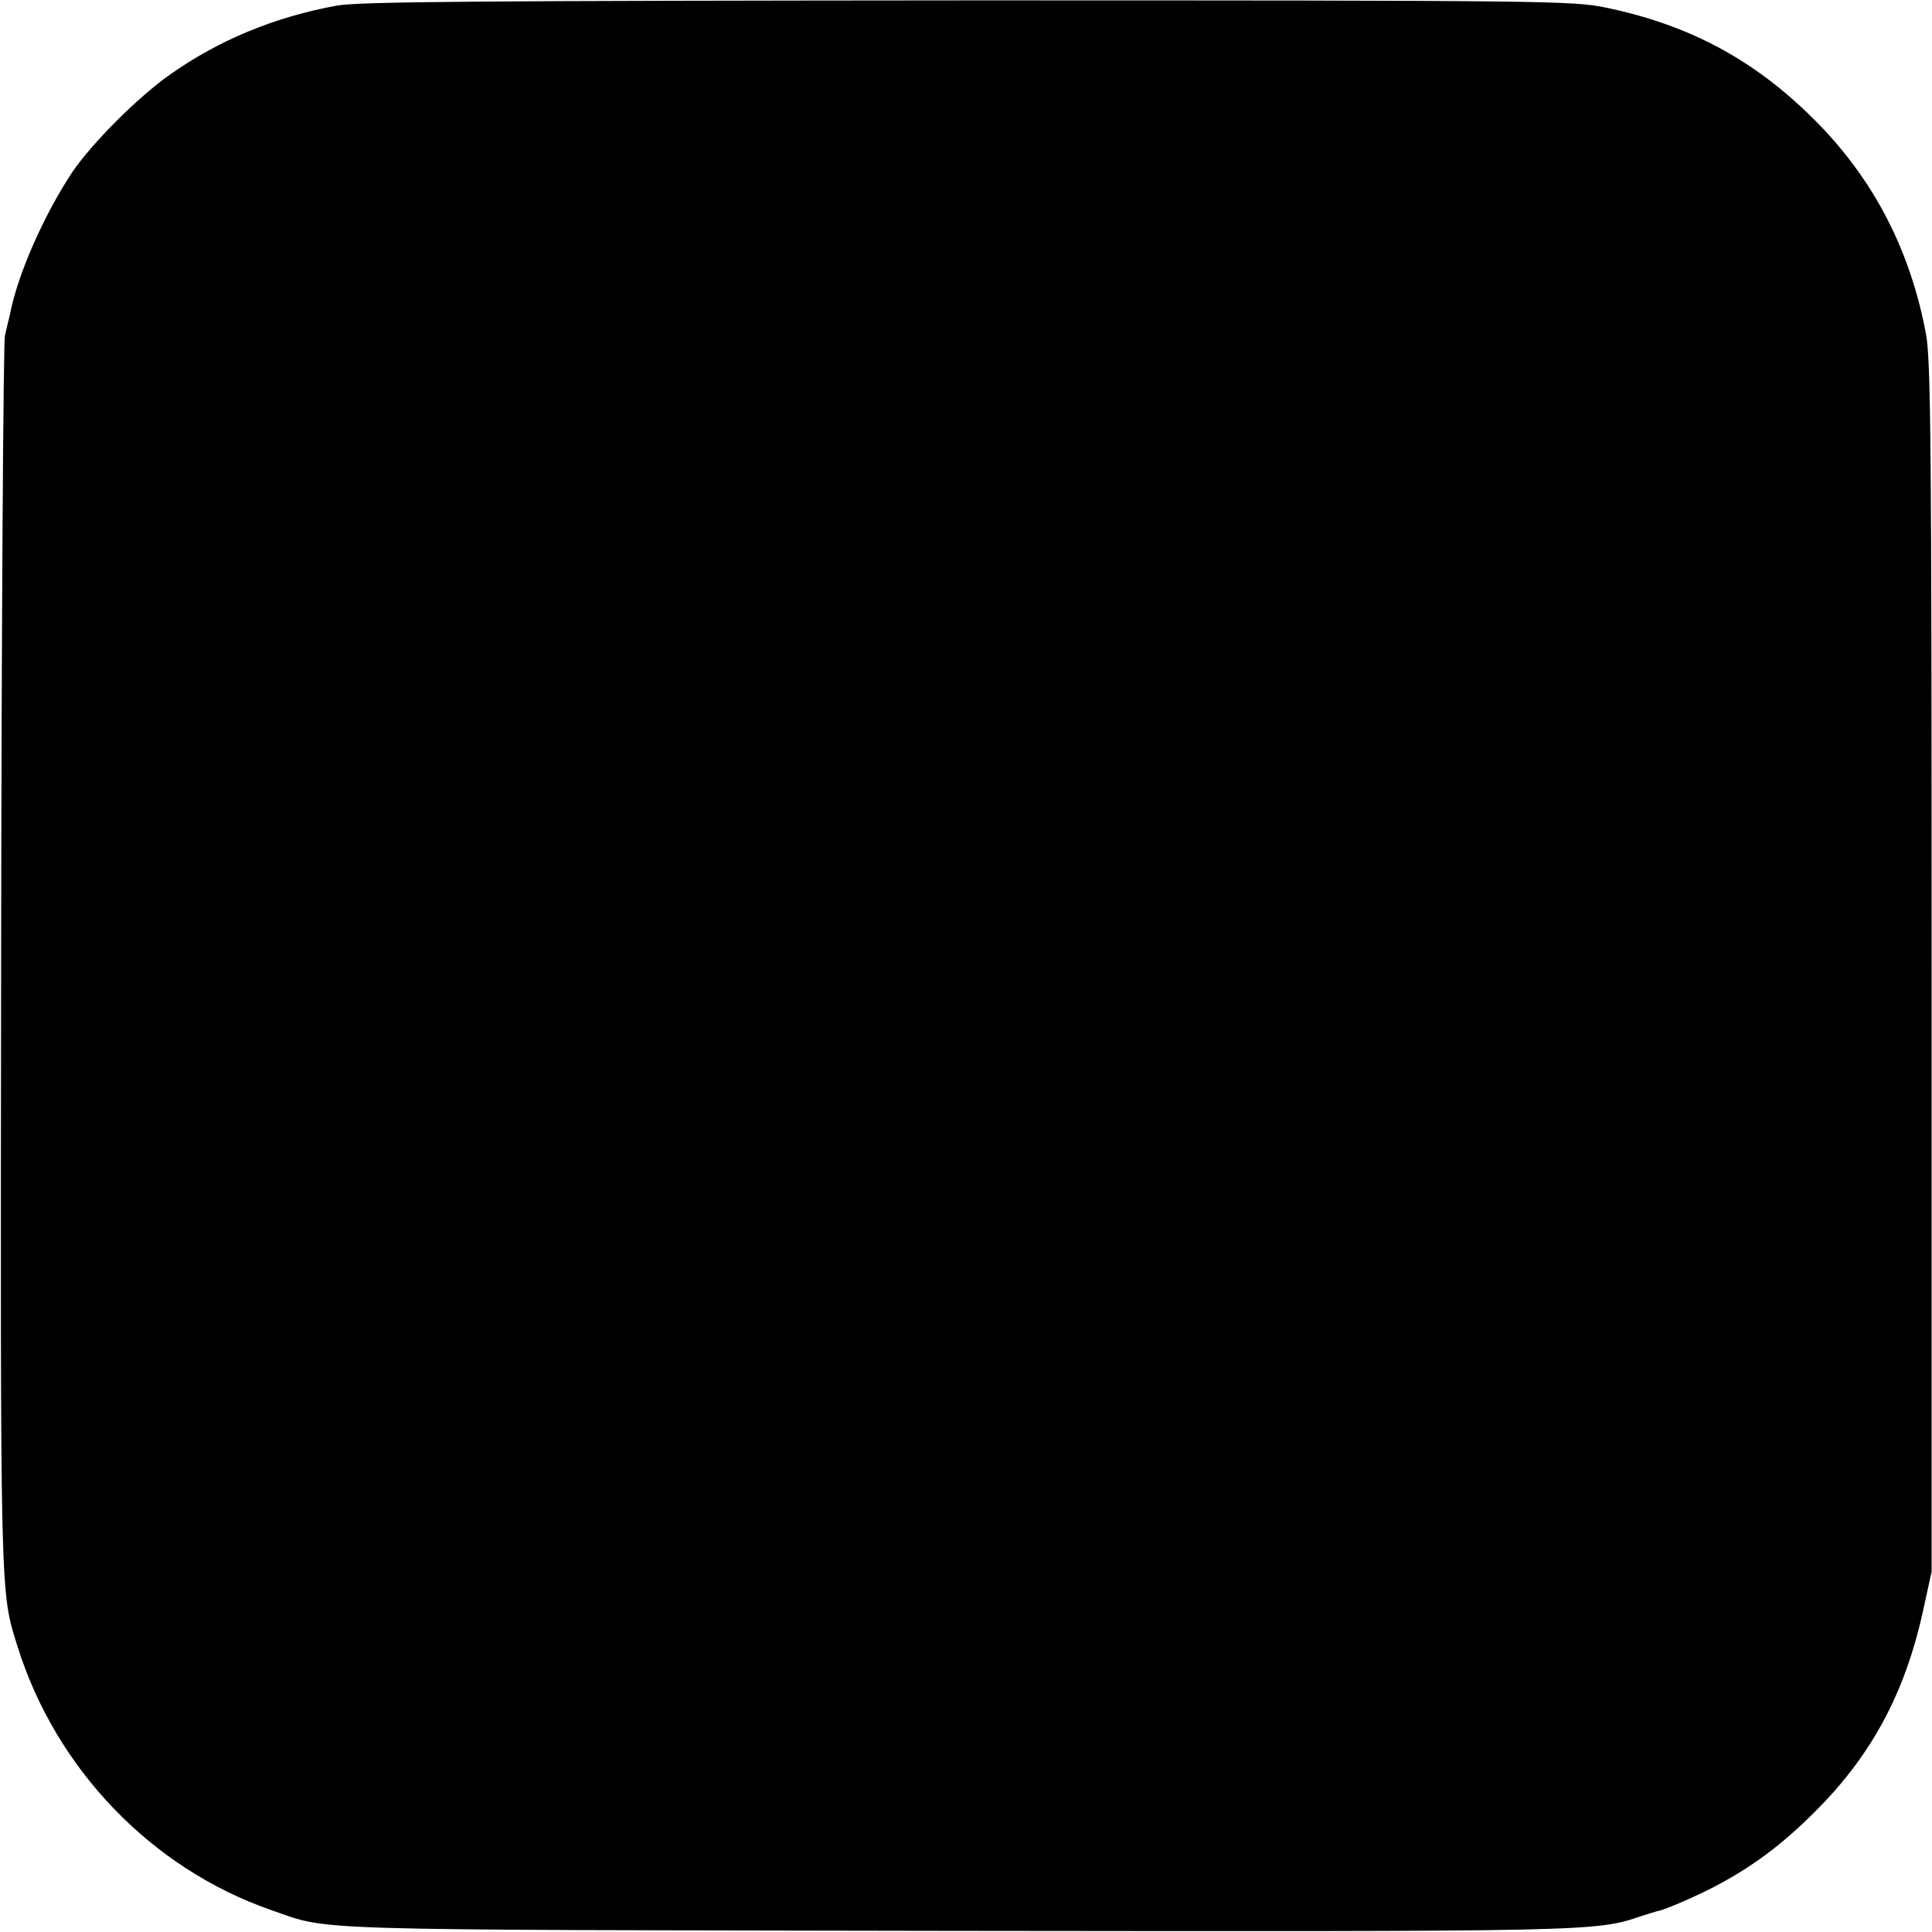 <?xml version="1.0" standalone="no"?>
<!DOCTYPE svg PUBLIC "-//W3C//DTD SVG 20010904//EN"
 "http://www.w3.org/TR/2001/REC-SVG-20010904/DTD/svg10.dtd">
<svg version="1.0" xmlns="http://www.w3.org/2000/svg"
 width="512pt" height="512pt" viewBox="0 0 512 512"
 preserveAspectRatio="xMidYMid meet">
<g transform="translate(0,512) scale(0.1,-0.1)"
fill="#000000" stroke="none">
<path d="M892 5105 c-164 -30 -312 -91 -442 -183 -85 -60 -206 -181 -259 -259
-74 -112 -145 -271 -165 -378 -4 -16 -10 -41 -13 -55 -4 -14 -9 -754 -10
-1645 -2 -1724 -3 -1680 44 -1830 102 -324 355 -587 672 -697 160 -55 49 -52
1811 -55 1699 -2 1698 -2 1819 39 20 6 41 13 46 14 19 3 119 47 165 73 89 48
167 107 246 186 153 151 242 317 290 535 l23 105 0 1600 c0 1382 -2 1611 -15
1680 -42 225 -141 414 -298 570 -158 157 -329 249 -551 295 -86 18 -163 19
-1690 19 -1279 -1 -1615 -3 -1673 -14z"/>
</g>
</svg>
